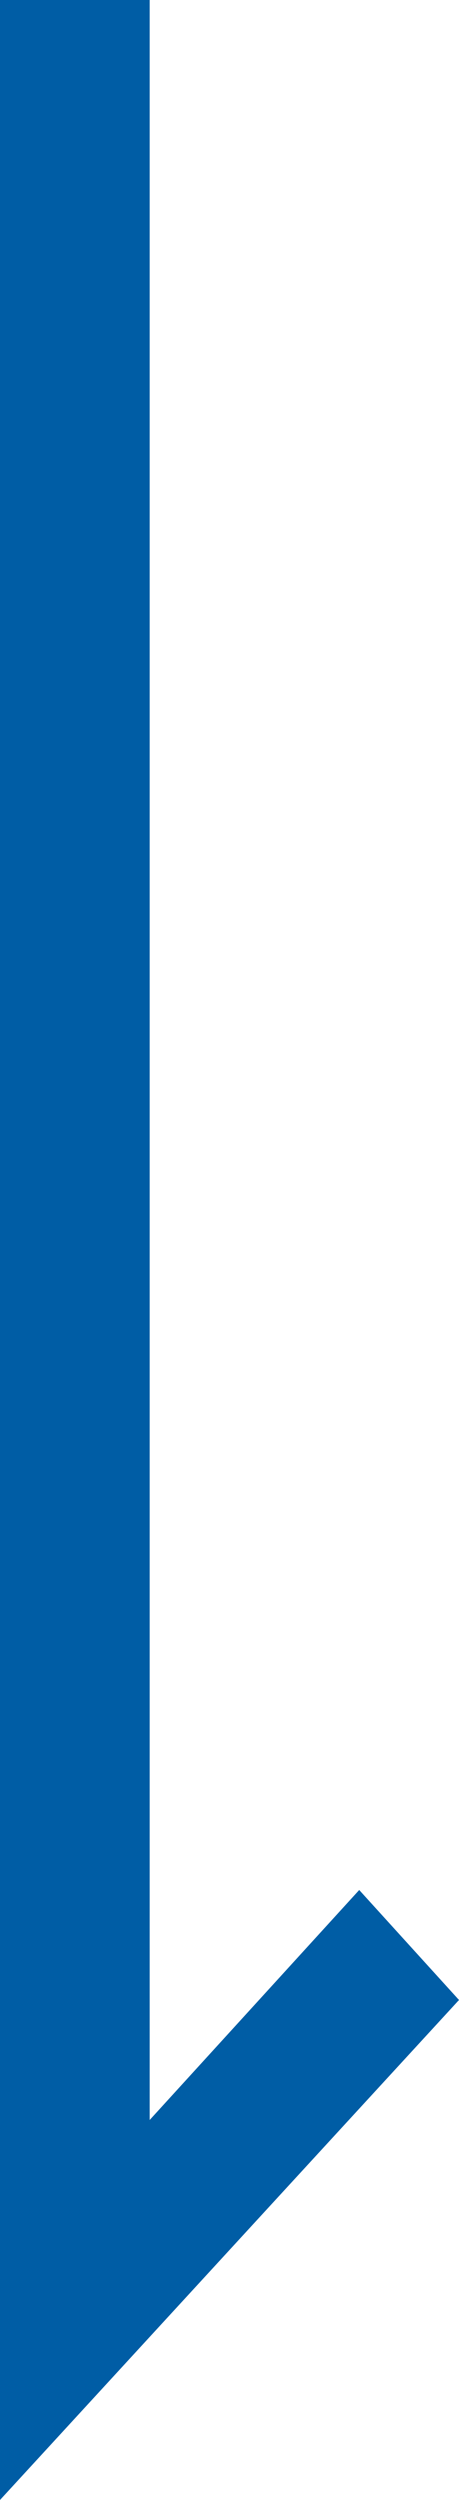<?xml version="1.0" encoding="utf-8"?>
<!-- Generator: Adobe Illustrator 24.2.3, SVG Export Plug-In . SVG Version: 6.00 Build 0)  -->
<svg version="1.1" id="Layer_1" xmlns="http://www.w3.org/2000/svg" xmlns:xlink="http://www.w3.org/1999/xlink" x="0px" y="0px"
	 viewBox="0 0 4.6 25" style="enable-background:new 0 0 4.6 25;" xml:space="preserve">
<style type="text/css">
	.st0{fill:#005DA5;}
</style>
<polyline class="st0" points="0,0 0,25 4.6,20 3.6,18.9 1.5,21.2 1.5,0 0,0 "/>
</svg>
